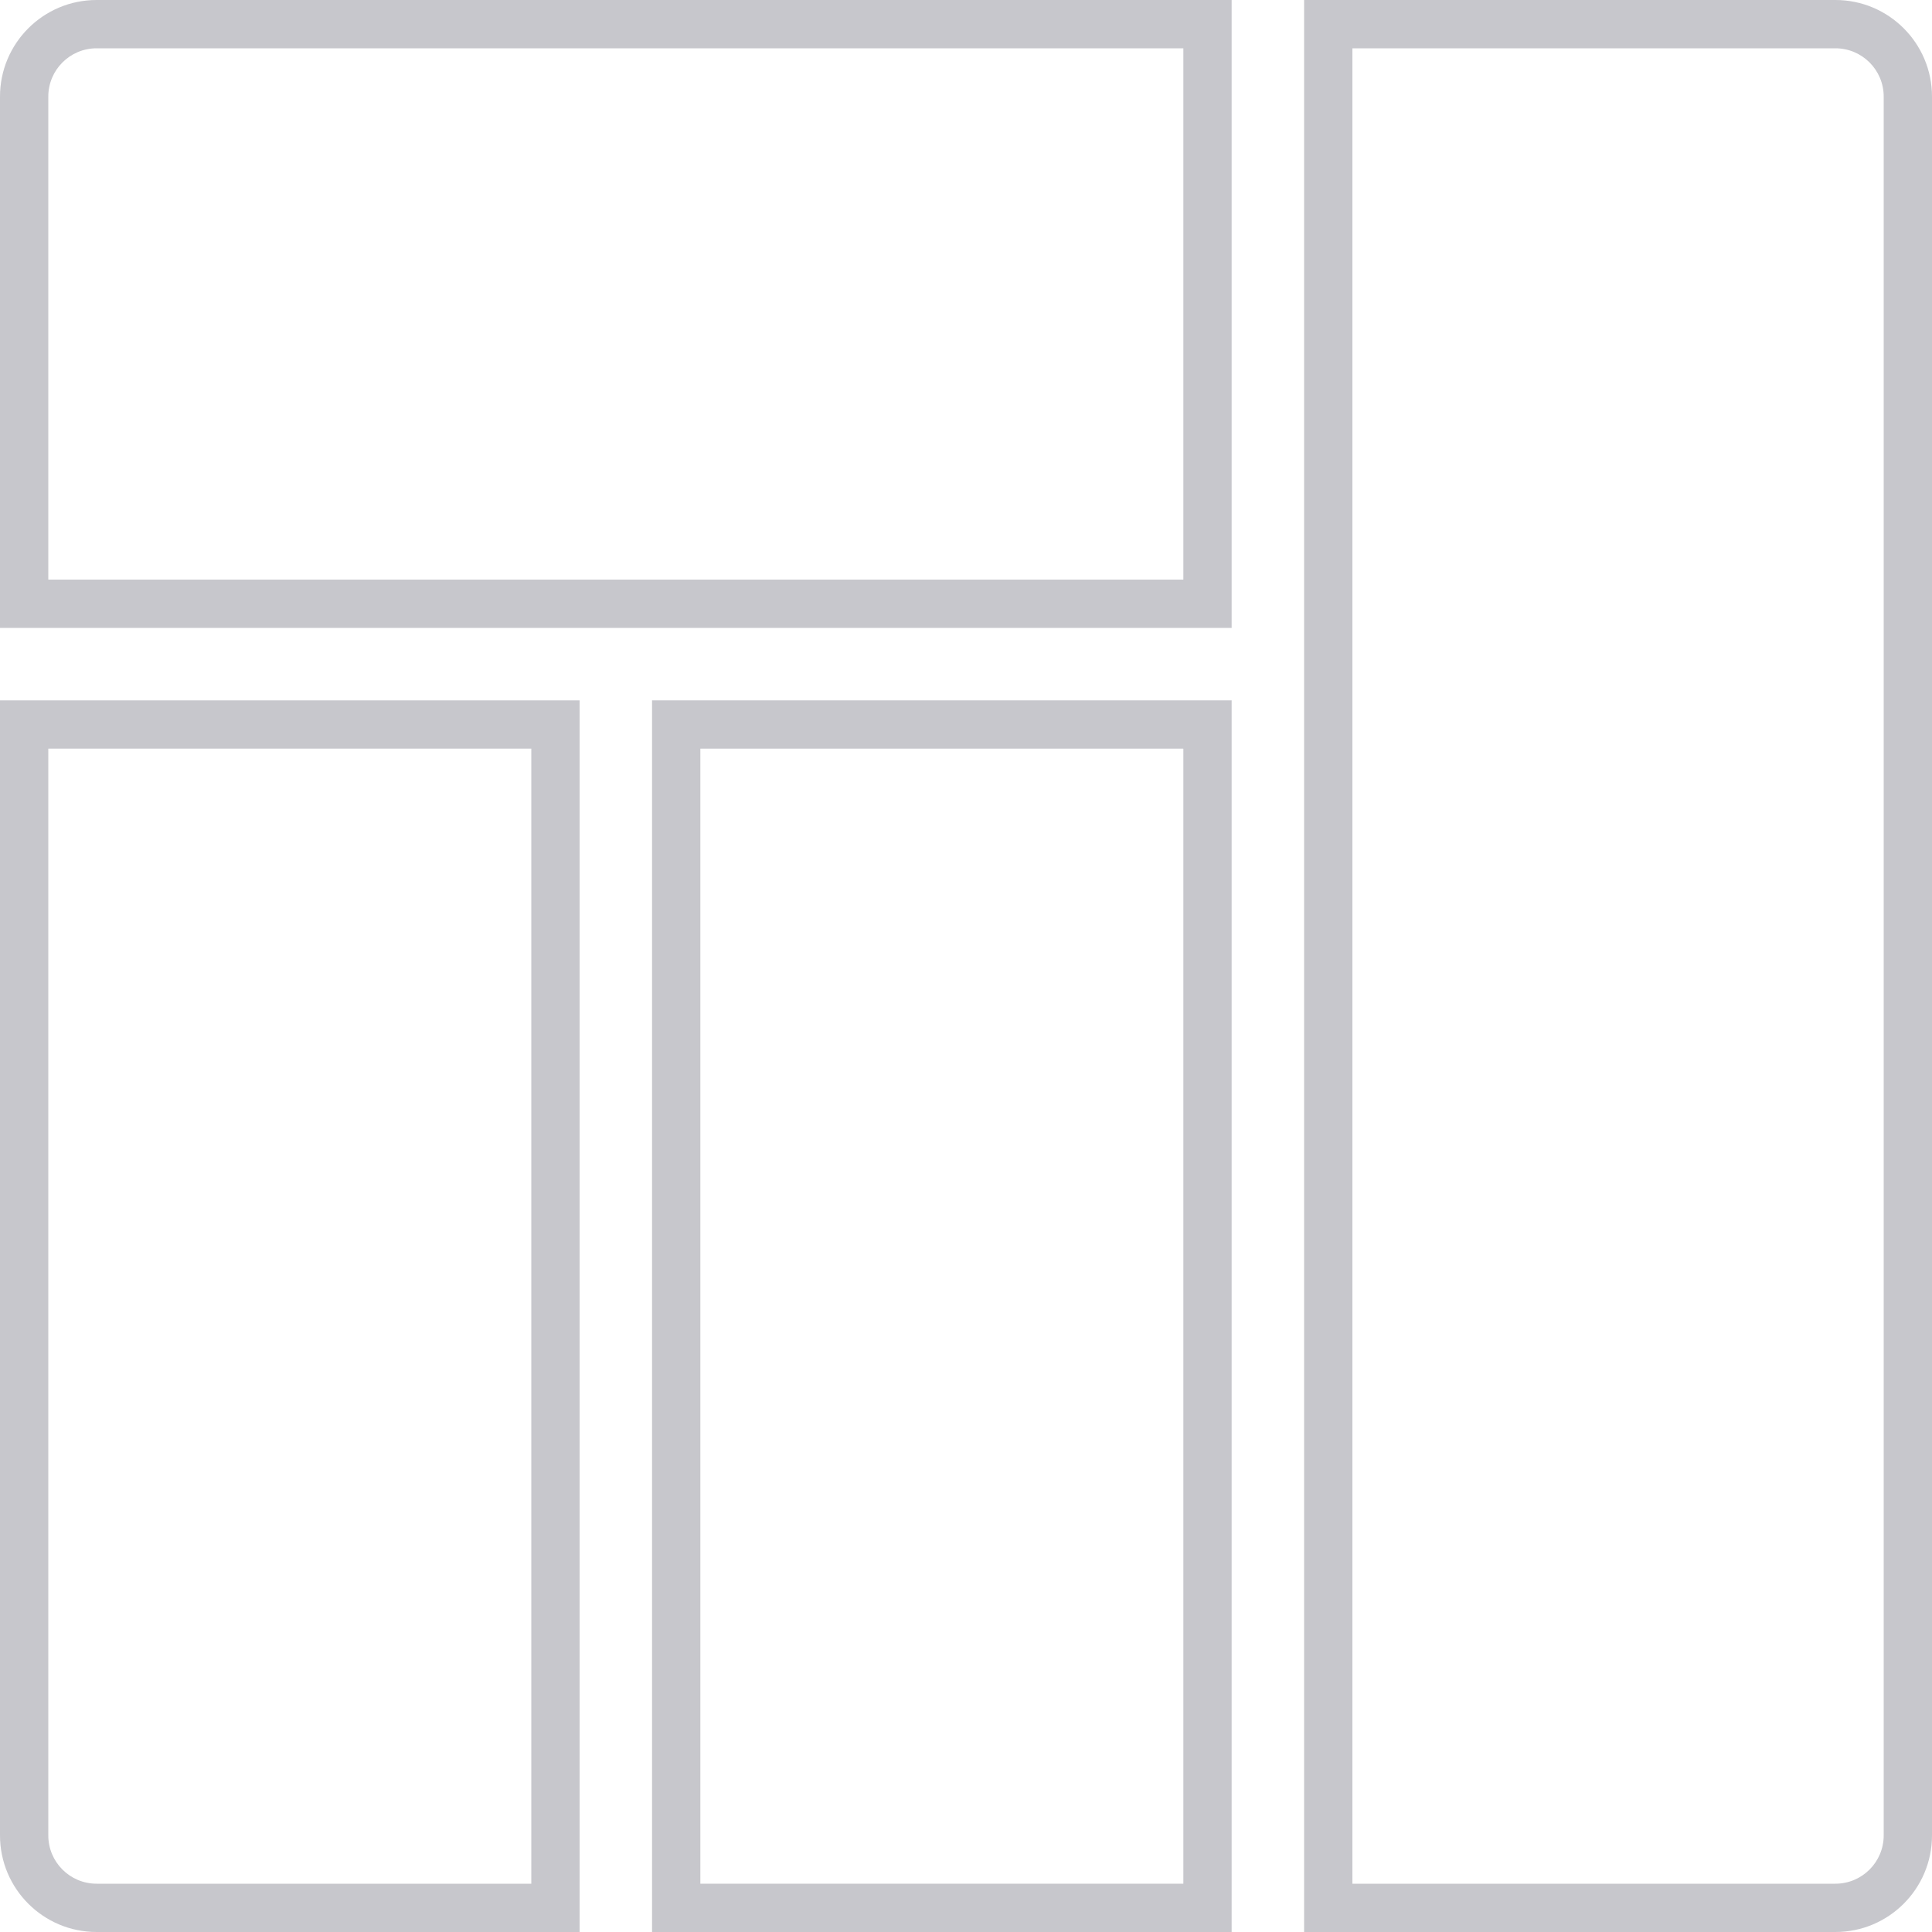 <svg width="80" height="80" viewBox="0 0 80 80" fill="none" xmlns="http://www.w3.org/2000/svg">
<path fill-rule="evenodd" clip-rule="evenodd" d="M49 2H4C2.895 2 2 2.895 2 4V24H49V2ZM4 0C1.791 0 0 1.791 0 4V26H51V0H4Z" fill="#C7C7CC"/>
<path fill-rule="evenodd" clip-rule="evenodd" d="M76 2H56V78H76C77.105 78 78 77.105 78 76V4C78 2.895 77.105 2 76 2ZM54 0V80H76C78.209 80 80 78.209 80 76V4C80 1.791 78.209 0 76 0H54Z" fill="#C7C7CC"/>
<path fill-rule="evenodd" clip-rule="evenodd" d="M22 31H2V76C2 77.105 2.895 78 4 78H22V31ZM0 29V76C0 78.209 1.791 80 4 80H24V29H0Z" fill="#C7C7CC"/>
<path fill-rule="evenodd" clip-rule="evenodd" d="M49 31H29V78H49V31ZM27 29V80H51V29H27Z" fill="#C7C7CC"/>
</svg>

